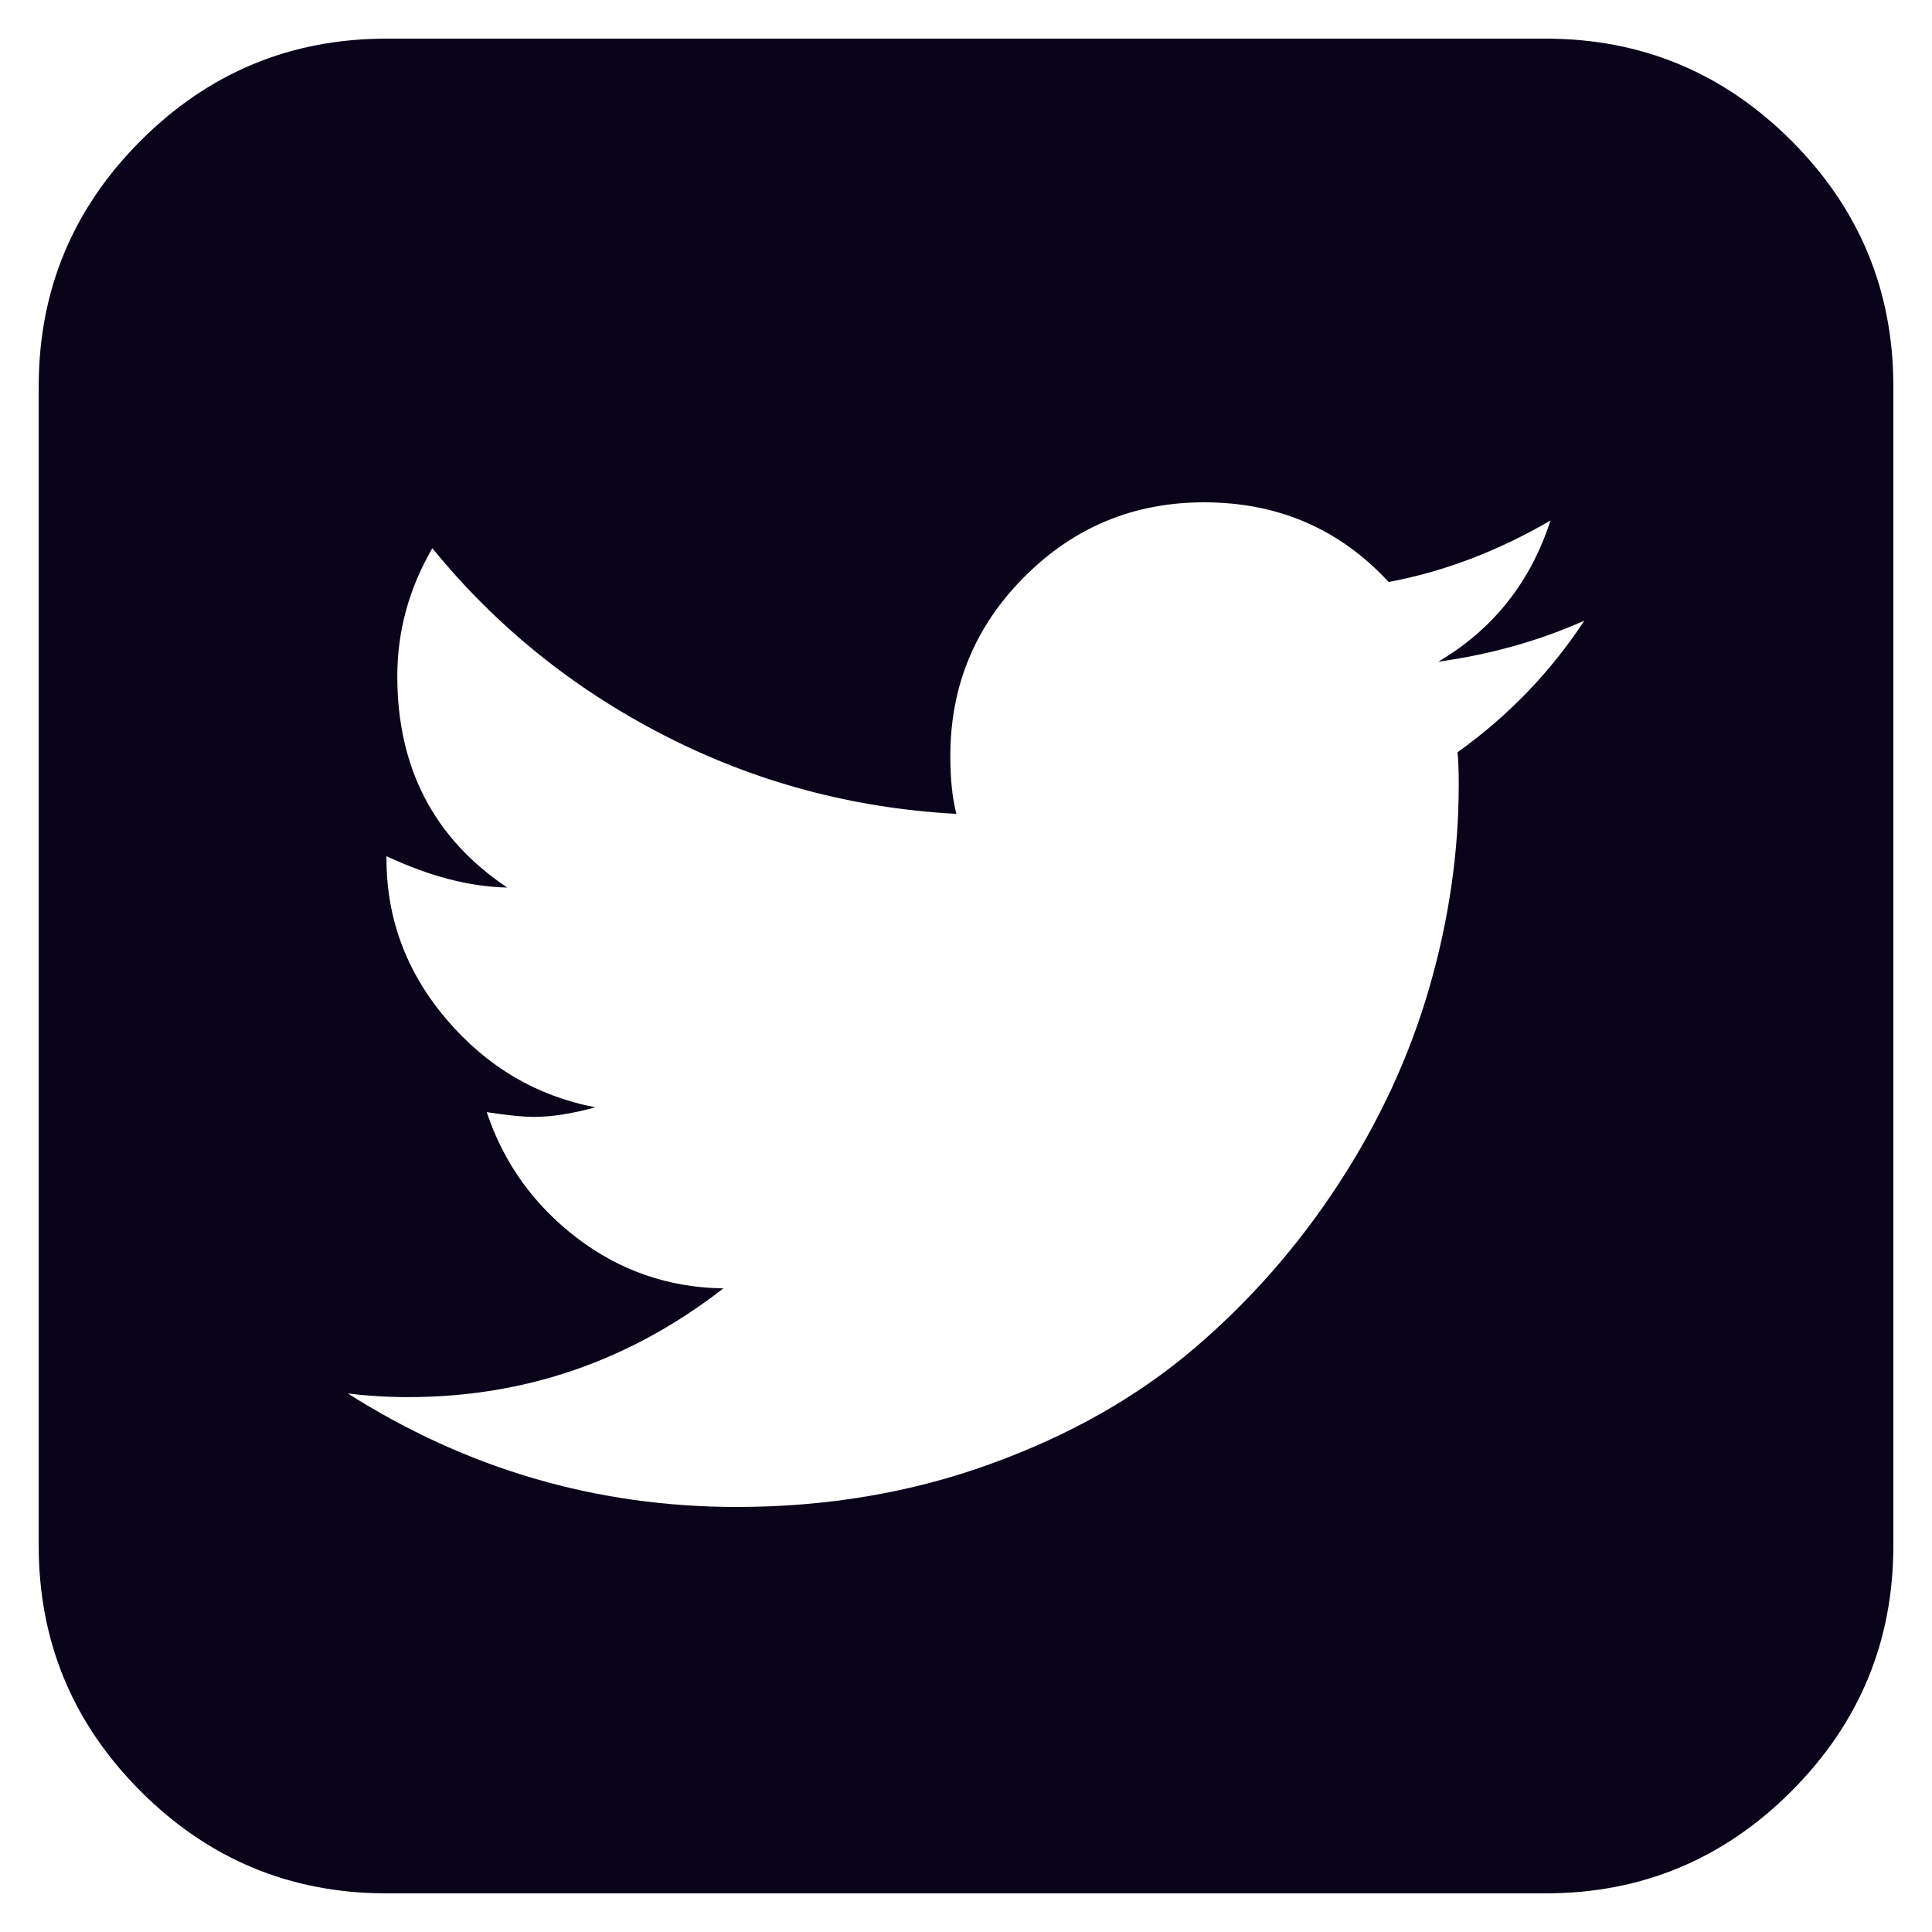 <svg width="28" height="28" viewBox="0 0 28 28" fill="none" xmlns="http://www.w3.org/2000/svg">
<path d="M25.962 2.039C24.976 1.053 23.789 0.56 22.401 0.56H5.601C4.212 0.56 3.025 1.053 2.039 2.039C1.053 3.025 0.561 4.212 0.561 5.6V22.4C0.561 23.788 1.053 24.975 2.039 25.961C3.025 26.947 4.212 27.44 5.601 27.44H22.401C23.789 27.44 24.976 26.947 25.961 25.961C26.947 24.975 27.44 23.788 27.44 22.4V5.6C27.44 4.212 26.947 3.024 25.962 2.039ZM21.123 10.903C21.135 11.008 21.141 11.165 21.141 11.375C21.141 12.355 20.998 13.338 20.712 14.324C20.426 15.31 19.989 16.255 19.399 17.159C18.81 18.063 18.108 18.862 17.291 19.556C16.474 20.25 15.494 20.805 14.351 21.218C13.208 21.633 11.982 21.84 10.676 21.84C8.646 21.84 6.768 21.291 5.041 20.195C5.321 20.23 5.613 20.248 5.916 20.248C7.608 20.248 9.13 19.723 10.484 18.672C9.69 18.661 8.982 18.416 8.357 17.938C7.733 17.459 7.299 16.853 7.054 16.118C7.357 16.164 7.584 16.187 7.736 16.187C7.993 16.187 8.29 16.141 8.628 16.048C7.777 15.884 7.059 15.461 6.476 14.779C5.893 14.096 5.601 13.318 5.601 12.443V12.408C6.219 12.699 6.802 12.851 7.351 12.863C6.289 12.151 5.758 11.13 5.758 9.8C5.758 9.147 5.927 8.529 6.266 7.945C7.187 9.077 8.308 9.981 9.626 10.658C10.944 11.334 12.356 11.714 13.861 11.795C13.802 11.573 13.773 11.293 13.773 10.955C13.773 9.94 14.132 9.074 14.85 8.356C15.567 7.639 16.433 7.28 17.448 7.28C18.522 7.28 19.414 7.665 20.126 8.435C20.931 8.283 21.713 7.986 22.471 7.543C22.18 8.441 21.637 9.123 20.844 9.59C21.602 9.485 22.307 9.287 22.961 8.995C22.471 9.742 21.858 10.377 21.123 10.903Z" fill="#0A041A"/>
</svg>
